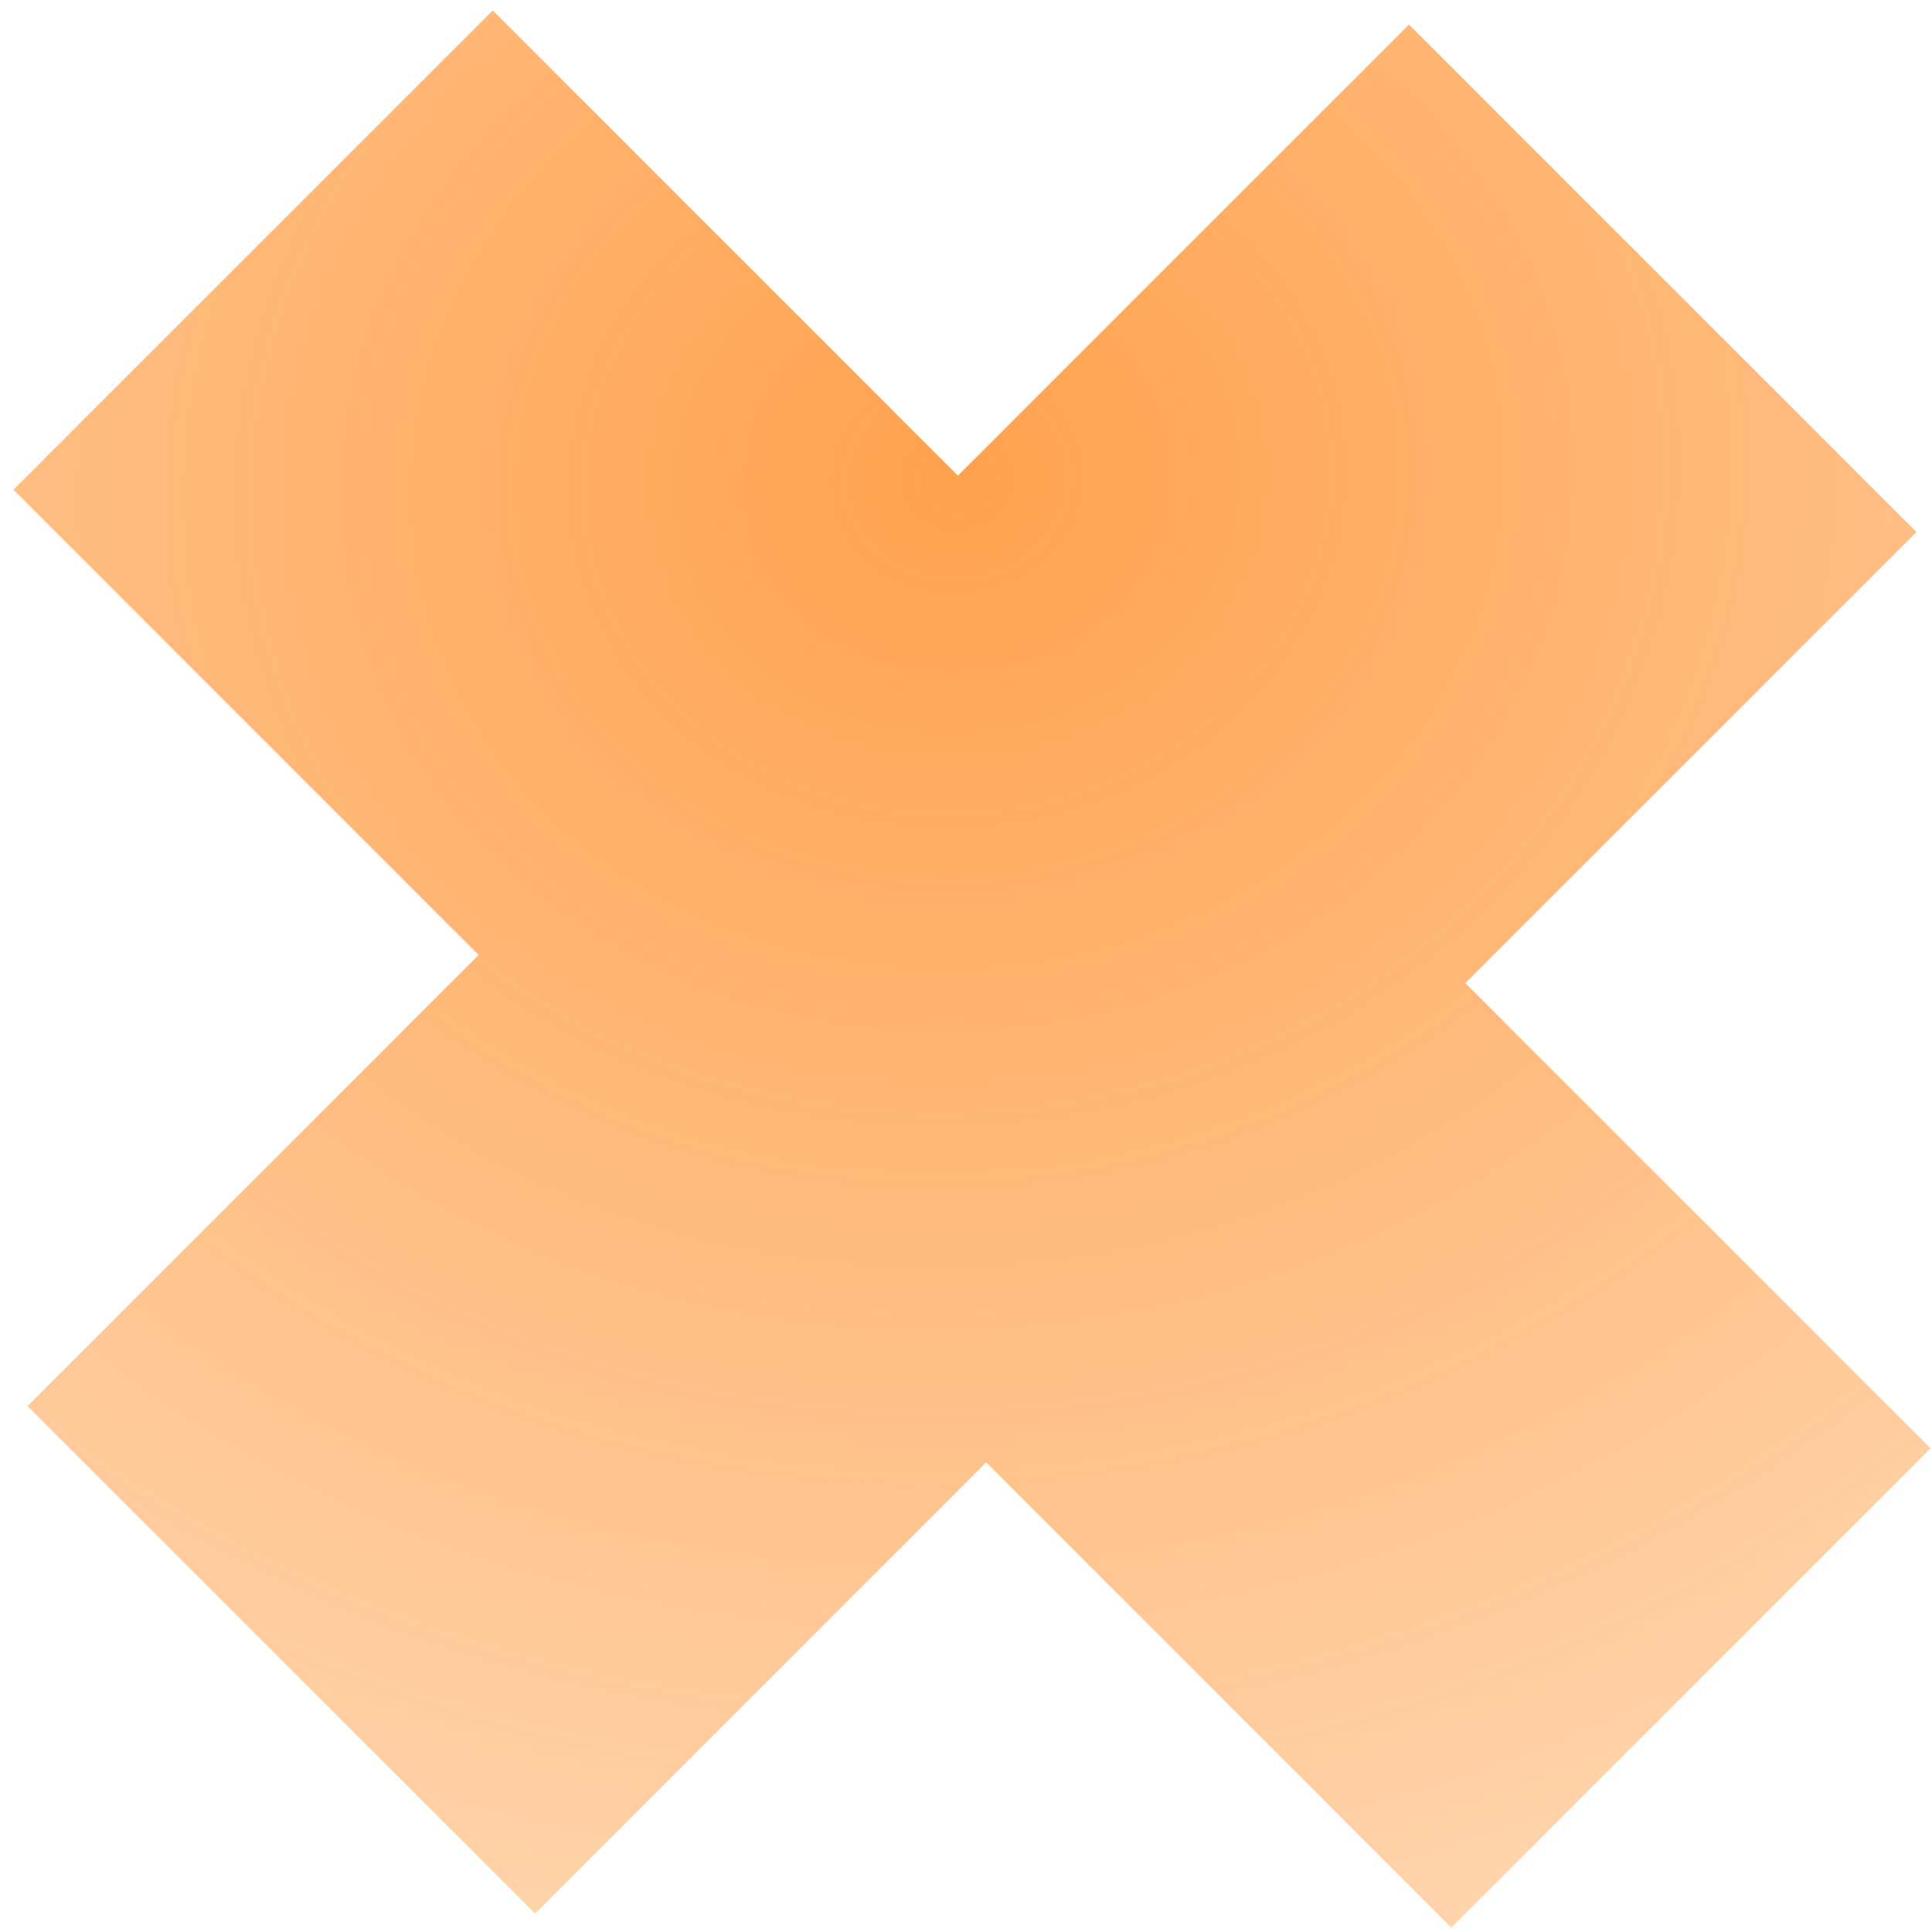 <svg xmlns="http://www.w3.org/2000/svg" width="42" height="42" fill="none"><path fill="url(#a)" d="M31.55 41.906 21.438 31.792 11.632 41.6.598 30.566l9.807-9.806L.292 10.646 10.712.226 20.824 10.34 30.63.533l11.033 11.033-9.807 9.806L41.97 31.486l-10.42 10.42Z"/><defs><radialGradient id="a" cx="0" cy="0" r="1" gradientTransform="matrix(-133.526 36.461 -31.852 -116.645 20.608 10.233)" gradientUnits="userSpaceOnUse"><stop stop-color="#FF7A01" stop-opacity=".3"/><stop offset="0" stop-color="#FF7900" stop-opacity=".7"/><stop offset=".51" stop-color="#FF7A00" stop-opacity="0"/></radialGradient></defs></svg>